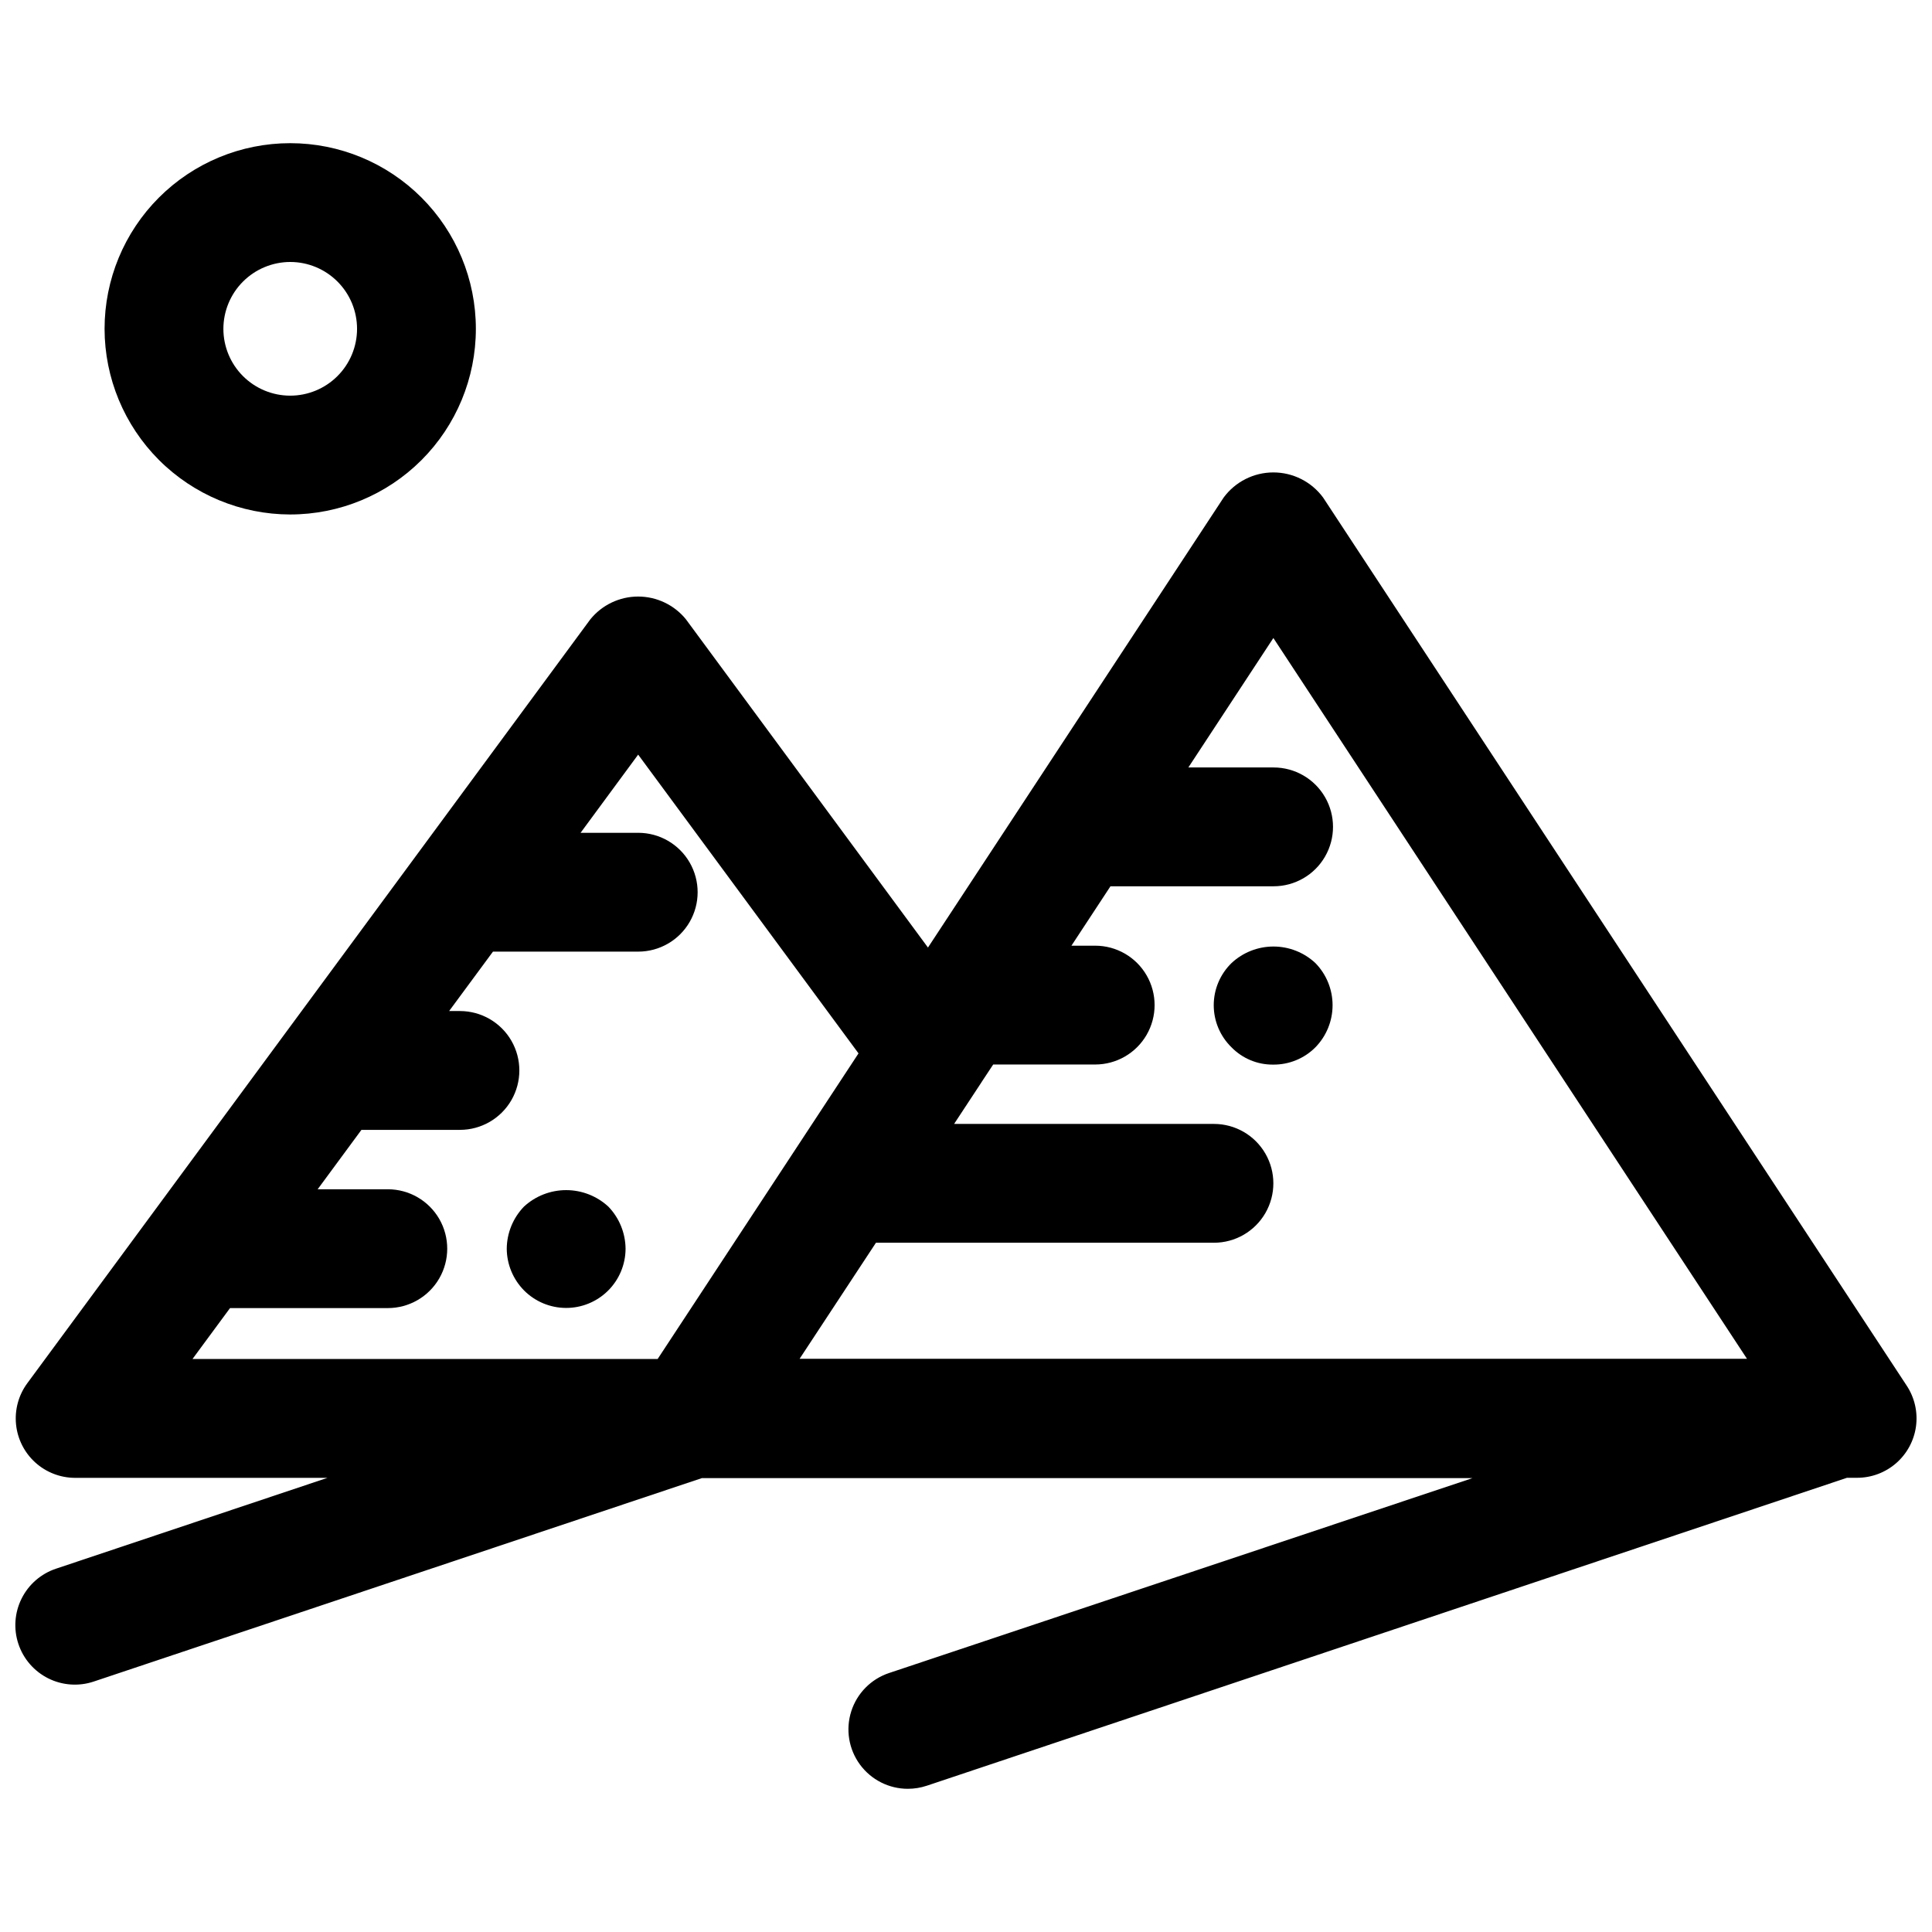 <?xml version="1.0" encoding="UTF-8"?>
<!-- Uploaded to: ICON Repo, www.svgrepo.com, Generator: ICON Repo Mixer Tools -->
<svg width="800px" height="800px" version="1.1" viewBox="144 144 512 512" xmlns="http://www.w3.org/2000/svg">
 <defs>
  <clipPath id="a">
   <path d="m148.09 269h503.81v350h-503.81z"/>
  </clipPath>
 </defs>
 <g clip-path="url(#a)">
  <path d="m649.32 511.25-154.7-235.42c-3.09-4.172-7.973-6.633-13.164-6.633-5.191 0-10.074 2.461-13.16 6.633l-78.375 119.28-64.141-86.984c-3.098-3.816-7.75-6.035-12.668-6.035-4.914 0-9.566 2.219-12.664 6.035l-149.21 202.44c-2.309 3.133-3.375 7.012-2.988 10.887 0.383 3.875 2.188 7.469 5.066 10.09 2.879 2.621 6.625 4.082 10.516 4.102h66.945l-71.934 24.074c-3.969 1.324-7.246 4.168-9.113 7.91-1.871 3.738-2.176 8.07-0.852 12.035 1.32 3.969 4.168 7.246 7.906 9.117 3.742 1.867 8.074 2.176 12.039 0.852l161.19-53.922 204.23-0.004-154.62 51.656c-4.773 1.586-8.504 5.359-10.031 10.152-1.531 4.793-0.68 10.027 2.289 14.086 2.973 4.062 7.703 6.457 12.734 6.449 1.703-0.004 3.391-0.281 5.008-0.82l243.84-81.602h2.691c3.805 0 7.481-1.375 10.352-3.879 2.867-2.5 4.731-5.957 5.25-9.727 0.516-3.769-0.352-7.602-2.441-10.781zm-444.36-20.594h41.816c5.625 0 10.824-3 13.637-7.871 2.809-4.871 2.809-10.875 0-15.746-2.812-4.871-8.012-7.871-13.637-7.871h-18.594l11.602-15.742h26.105c5.625 0 10.824-3.004 13.637-7.875 2.809-4.871 2.809-10.871 0-15.742-2.812-4.871-8.012-7.871-13.637-7.871h-2.867l11.617-15.742h38.496v-0.004c5.625 0 10.824-3 13.637-7.871s2.812-10.871 0-15.742c-2.812-4.875-8.012-7.875-13.637-7.875h-15.273l15.258-20.719 58.395 79.176-53.23 80.988h-123.27zm171.18-17.32h89.566l0.004 0.004c5.625 0 10.82-3.004 13.633-7.875 2.812-4.871 2.812-10.871 0-15.742s-8.008-7.871-13.633-7.871h-68.863l7.164-10.895h-0.004c0.133-0.172 0.246-0.348 0.348-0.539l2.852-4.312h27.031c5.625 0 10.82-3 13.633-7.871 2.812-4.871 2.812-10.875 0-15.746s-8.008-7.871-13.633-7.871h-6.297l10.344-15.742h43.234-0.004c5.625 0 10.824-3 13.637-7.875 2.812-4.871 2.812-10.871 0-15.742s-8.012-7.871-13.637-7.871h-22.59l22.531-34.305 125.51 191.01-251.06-0.004z"/>
 </g>
 <path d="m282.86 463.76c-2.902 3.004-4.535 7.004-4.566 11.18 0.031 4.125 1.672 8.078 4.566 11.02 2.941 2.965 6.938 4.641 11.113 4.656 4.176 0.02 8.188-1.625 11.152-4.562 2.965-2.941 4.641-6.938 4.656-11.113-0.031-4.176-1.664-8.176-4.566-11.18-3.043-2.809-7.035-4.367-11.176-4.367-4.144 0-8.137 1.559-11.18 4.367z"/>
 <path d="m470.38 399.21c-3.019 2.934-4.727 6.969-4.727 11.18s1.707 8.242 4.727 11.176c2.898 2.961 6.879 4.609 11.02 4.566 4.188 0.043 8.219-1.602 11.18-4.566 2.926-2.984 4.566-6.996 4.566-11.176s-1.641-8.195-4.566-11.18c-3.016-2.809-6.981-4.371-11.102-4.371-4.117 0-8.086 1.562-11.098 4.371z"/>
 <path d="m220.91 280.34c13.047 0 25.562-5.184 34.789-14.41 9.227-9.227 14.41-21.742 14.41-34.789 0-13.051-5.184-25.562-14.41-34.789-9.227-9.227-21.742-14.41-34.789-14.41-13.051 0-25.562 5.184-34.789 14.41-9.227 9.227-14.41 21.738-14.41 34.789 0.016 13.043 5.203 25.547 14.426 34.77 9.227 9.223 21.73 14.414 34.773 14.43zm0-66.914c4.699 0 9.203 1.867 12.523 5.191 3.324 3.32 5.188 7.824 5.188 12.523 0 4.695-1.863 9.203-5.188 12.523-3.32 3.32-7.824 5.188-12.523 5.188-4.699 0-9.203-1.867-12.523-5.188-3.324-3.32-5.188-7.828-5.188-12.523 0.008-4.695 1.875-9.195 5.195-12.516 3.32-3.32 7.82-5.188 12.516-5.199z"/>
</svg>